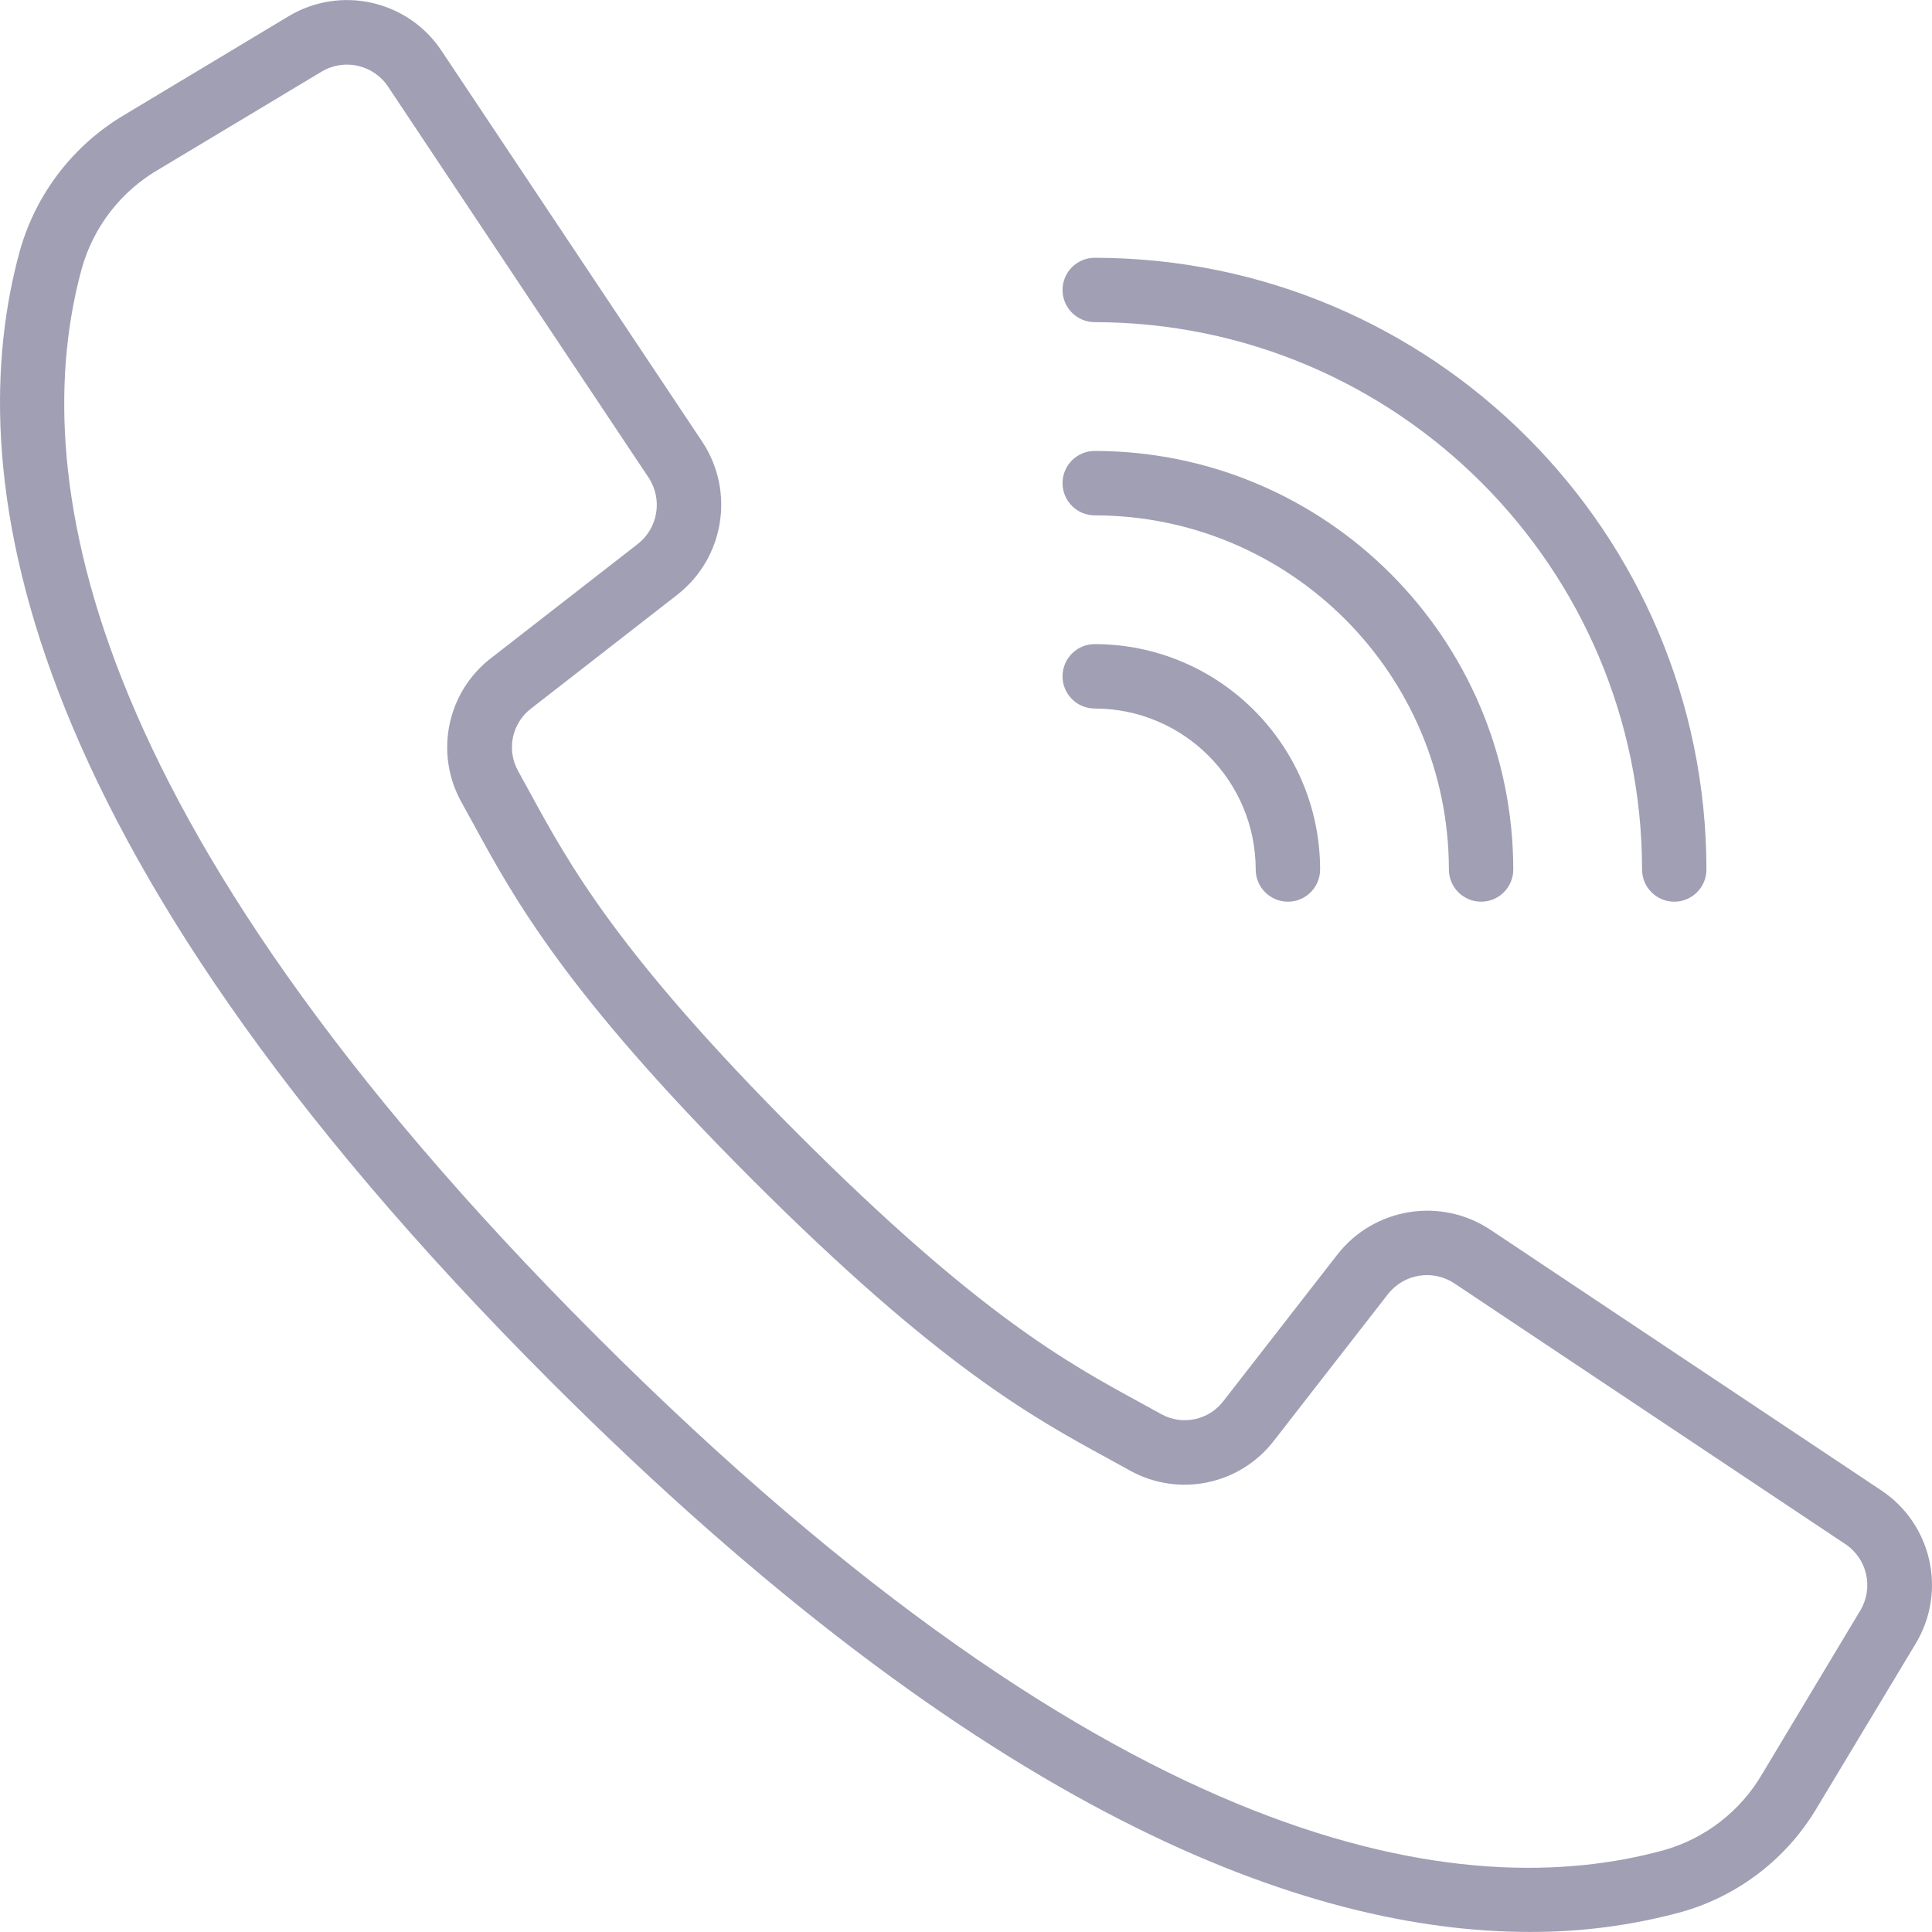<svg width="59" height="59" viewBox="0 0 59 59" fill="none" xmlns="http://www.w3.org/2000/svg">
<g clip-path="url(#clip0)">
<path d="M57.452 45.515L45.51 37.552C43.995 36.549 41.963 36.879 40.843 38.31L37.364 42.782C36.917 43.372 36.105 43.543 35.458 43.183L34.796 42.819C32.603 41.623 29.873 40.135 24.374 34.633C18.875 29.133 17.384 26.401 16.188 24.212L15.825 23.55C15.461 22.904 15.629 22.087 16.219 21.637L20.688 18.159C22.118 17.039 22.449 15.008 21.447 13.492L13.483 1.55C12.457 0.007 10.398 -0.457 8.81 0.498L3.816 3.498C2.247 4.42 1.096 5.914 0.604 7.667C-1.194 14.219 0.159 25.526 16.816 42.185C30.066 55.435 39.931 58.998 46.711 58.998C48.271 59.005 49.825 58.801 51.332 58.394C53.084 57.903 54.578 56.752 55.5 55.182L58.503 50.191C59.459 48.602 58.996 46.542 57.452 45.515ZM56.809 49.183L53.813 54.176C53.151 55.309 52.077 56.142 50.814 56.501C44.766 58.161 34.198 56.786 18.207 40.794C2.215 24.803 0.84 14.236 2.501 8.187C2.86 6.923 3.693 5.847 4.828 5.184L9.821 2.188C10.511 1.774 11.404 1.975 11.85 2.644L16.176 9.139L19.807 14.585C20.241 15.243 20.099 16.124 19.478 16.611L15.008 20.088C13.647 21.128 13.259 23.011 14.096 24.505L14.451 25.15C15.708 27.454 17.27 30.321 22.974 36.024C28.677 41.726 31.543 43.288 33.847 44.545L34.493 44.901C35.986 45.738 37.869 45.35 38.909 43.989L42.387 39.519C42.873 38.899 43.754 38.756 44.412 39.191L56.353 47.154C57.023 47.599 57.224 48.493 56.809 49.183Z" fill="#A09FB4"/>
<path d="M33.431 9.838C42.658 9.849 50.135 17.326 50.146 26.553C50.146 27.096 50.586 27.536 51.129 27.536C51.672 27.536 52.112 27.096 52.112 26.553C52.101 16.24 43.744 7.883 33.431 7.872C32.889 7.872 32.448 8.312 32.448 8.855C32.448 9.398 32.889 9.838 33.431 9.838Z" fill="#A09FB4"/>
<path d="M33.431 15.738C39.402 15.745 44.24 20.582 44.247 26.553C44.247 27.096 44.687 27.536 45.23 27.536C45.773 27.536 46.213 27.096 46.213 26.553C46.205 19.497 40.487 13.779 33.431 13.771C32.889 13.771 32.448 14.211 32.448 14.754C32.448 15.297 32.889 15.738 33.431 15.738Z" fill="#A09FB4"/>
<path d="M33.431 21.637C36.145 21.64 38.344 23.839 38.347 26.553C38.347 27.096 38.788 27.536 39.331 27.536C39.873 27.536 40.314 27.096 40.314 26.553C40.309 22.753 37.231 19.675 33.431 19.67C32.889 19.67 32.448 20.11 32.448 20.654C32.448 21.197 32.889 21.637 33.431 21.637Z" fill="#A09FB4"/>
</g>
<defs>
<clipPath id="clip0">
<rect width="59" height="59" fill="white"/>
</clipPath>
</defs>
</svg>
